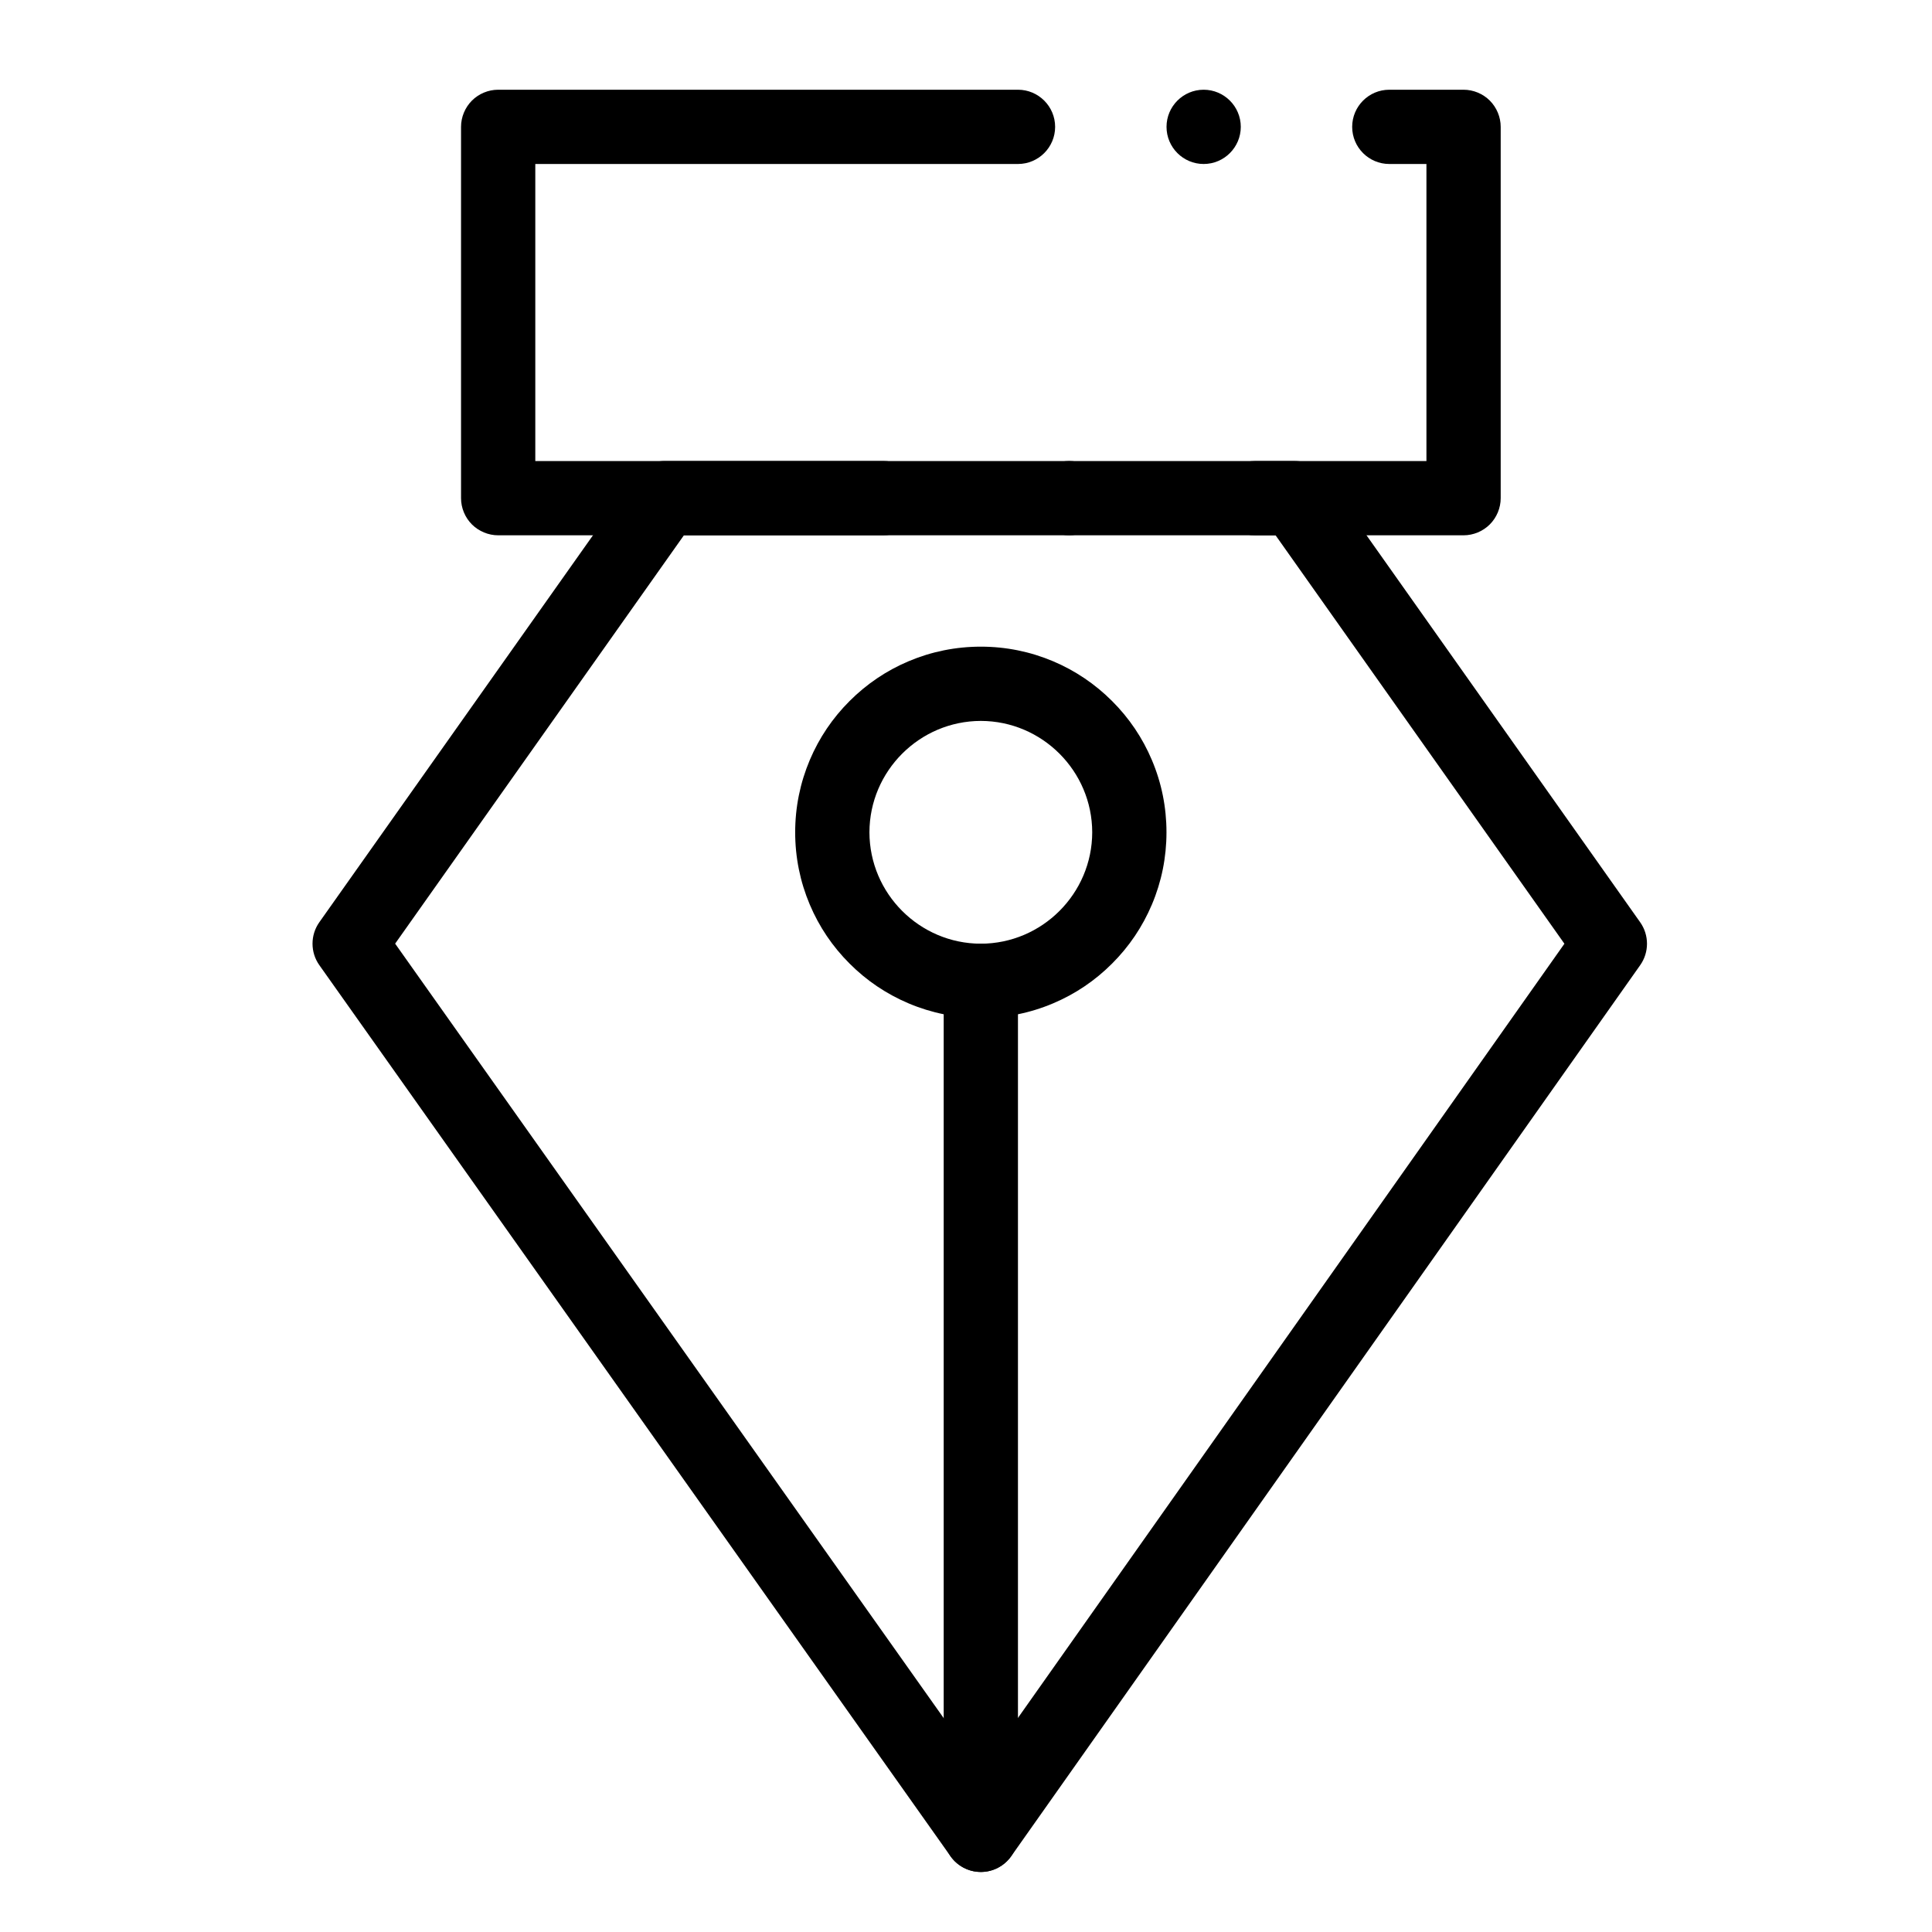 <?xml version="1.0" encoding="UTF-8"?>
<!-- Uploaded to: ICON Repo, www.svgrepo.com, Generator: ICON Repo Mixer Tools -->
<svg fill="#000000" width="800px" height="800px" version="1.1" viewBox="144 144 512 512" xmlns="http://www.w3.org/2000/svg">
 <g>
  <path d="m403.95 640.09h-0.02c-3.18 0-6.18-1.555-8.02-4.152l-167.28-236.16c-2.41-3.394-2.41-7.969-0.012-11.367l83.504-118.08c1.84-2.609 4.84-4.164 8.031-4.164h57.977c5.434 0 9.84 4.418 9.84 9.84 0 5.422-4.41 9.84-9.84 9.84h-52.879l-76.535 108.23 155.21 219.13 154.66-219.11-76.547-108.24h-5.5-0.02c-5.422 0-9.84-4.41-9.84-9.84 0-5.422 4.418-9.84 9.84-9.84h10.617c3.188 0 6.188 1.555 8.031 4.164l83.504 118.08c2.398 3.394 2.398 7.961 0 11.355l-166.7 236.16c-1.844 2.594-4.844 4.156-8.031 4.156zm23.379-354.24c-5.422 0-9.84-4.418-9.84-9.84s4.418-9.84 9.84-9.84c5.434 0 9.84 4.418 9.84 9.84s-4.406 9.84-9.84 9.84z"/>
  <path d="m531.86 285.86h-255.84c-2.59 0-5.125-1.055-6.957-2.883-1.832-1.832-2.883-4.367-2.883-6.957v-98.402c0-2.59 1.055-5.125 2.883-6.957 1.832-1.832 4.367-2.883 6.957-2.883h137.76c5.422 0 9.84 4.418 9.84 9.84s-4.418 9.84-9.84 9.84h-127.92v78.719h236.16v-78.719h-9.84c-5.434 0-9.84-4.41-9.84-9.84 0-5.422 4.406-9.84 9.84-9.84h19.68c2.59 0 5.125 1.055 6.957 2.883 1.828 1.832 2.883 4.371 2.883 6.957v98.398c0 2.59-1.055 5.125-2.883 6.957-1.832 1.832-4.371 2.887-6.957 2.887zm-68.879-98.402c-5.434 0-9.84-4.418-9.84-9.84s4.406-9.84 9.84-9.84c5.422 0 9.84 4.418 9.84 9.84s-4.418 9.84-9.84 9.84z"/>
  <path d="m403.93 640.09c-5.422 0-9.84-4.418-9.84-9.84v-226.32c0-5.422 4.418-9.84 9.84-9.84s9.84 4.418 9.84 9.84v226.32c0 5.422-4.418 9.84-9.84 9.84z"/>
  <path d="m403.93 413.77c-6.641 0-13.086-1.301-19.148-3.867-5.863-2.481-11.121-6.019-15.637-10.547-4.527-4.516-8.07-9.77-10.547-15.637-2.559-6.062-3.867-12.508-3.867-19.148s1.309-13.086 3.867-19.148c2.481-5.863 6.023-11.121 10.547-15.637 4.516-4.516 9.77-8.07 15.637-10.547 6.062-2.559 12.508-3.867 19.148-3.867s13.086 1.309 19.148 3.867c5.863 2.481 11.121 6.031 15.637 10.547 4.527 4.516 8.07 9.77 10.547 15.637 2.57 6.062 3.867 12.508 3.867 19.148s-1.301 13.086-3.867 19.148c-2.481 5.863-6.019 11.121-10.547 15.637-4.516 4.527-9.77 8.07-15.637 10.547-6.059 2.57-12.504 3.867-19.148 3.867zm0-78.719c-16.246 0.031-29.492 13.273-29.52 29.52 0.031 16.246 13.273 29.492 29.52 29.52 16.246-0.031 29.492-13.273 29.52-29.52-0.027-16.246-13.273-29.492-29.52-29.52z"/>
 </g>
</svg>